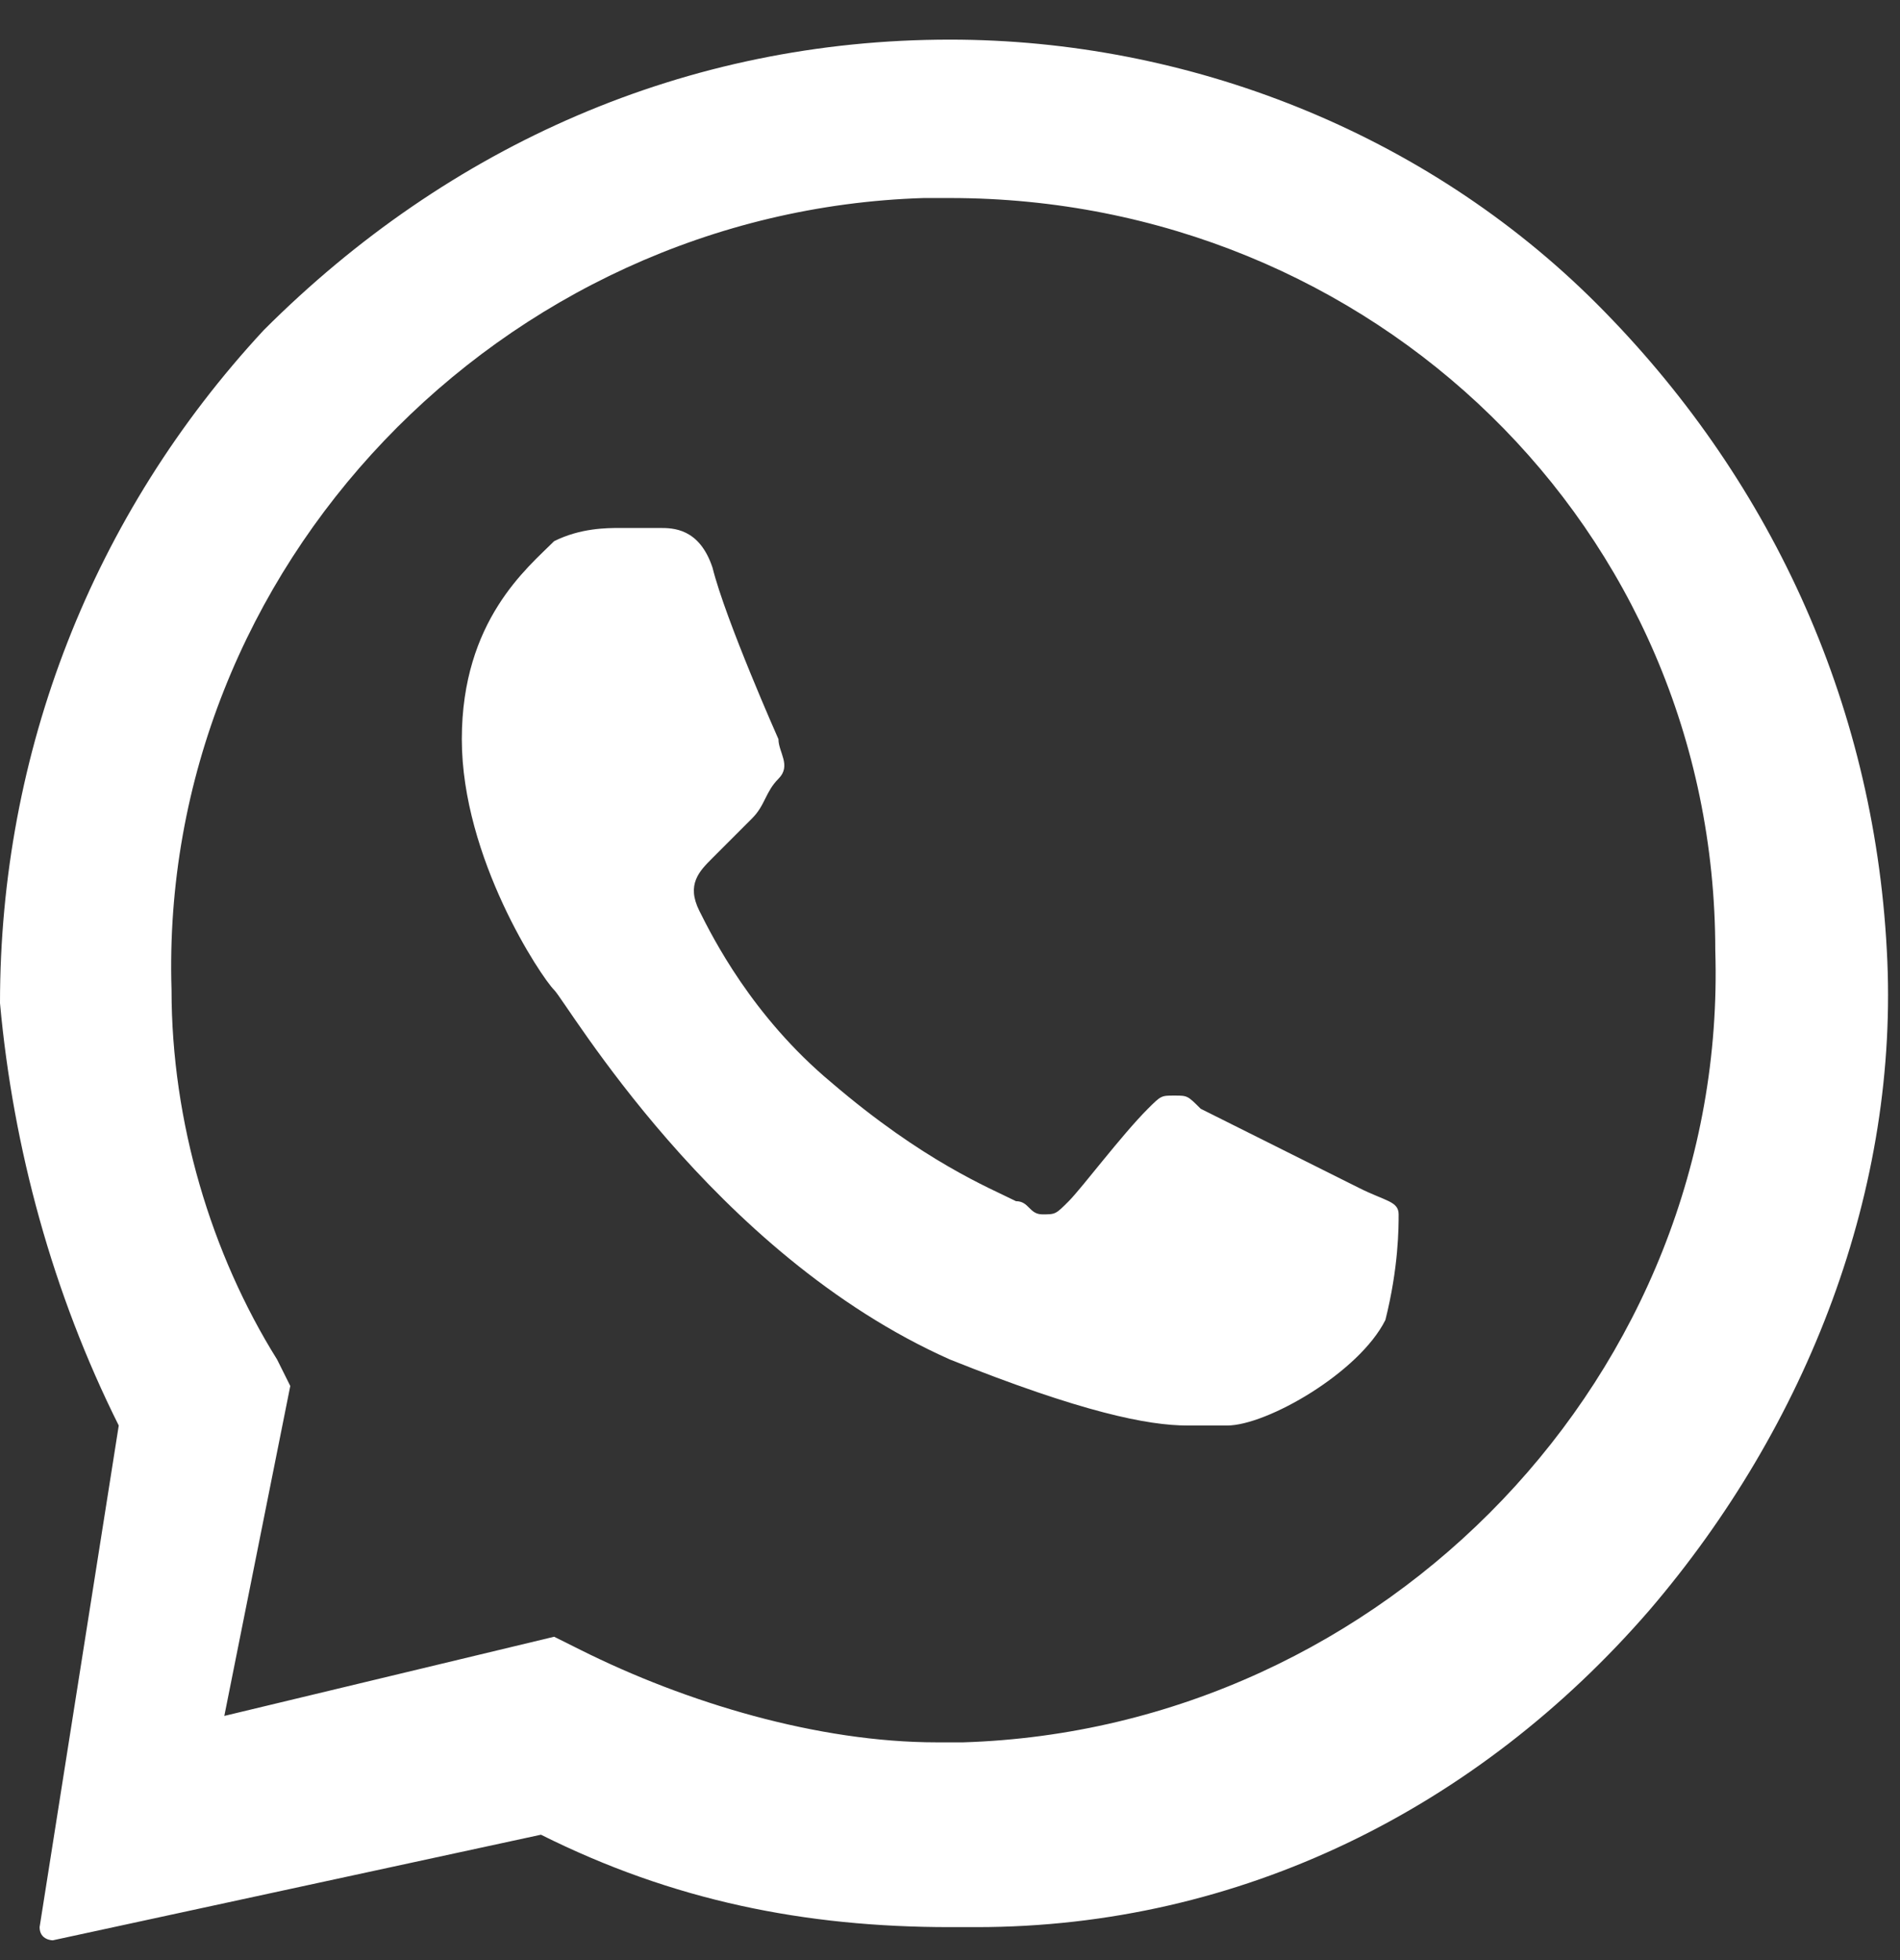 <svg width="32" height="33" viewBox="0 0 32 33" fill="none" xmlns="http://www.w3.org/2000/svg">
<rect x="0" y="0" width="32" height="33" fill="#333333" stroke="none"/>
<path fill-rule="evenodd" clip-rule="evenodd" d="M16 0.667C20 0.667 24 2.223 26.889 5.111C29.778 8 31.556 11.778 31.778 16C32 20 30.444 24 27.778 27.111C24.889 30.445 20.889 32.445 16.444 32.445C16.222 32.445 16.222 32.445 16 32.445C13.556 32.445 11.333 32 9.111 30.889L0.889 32.667C0.889 32.667 0.667 32.667 0.667 32.445L2 24C0.889 21.778 0.222 19.334 0 16.889C0 12.667 1.556 8.667 4.444 5.556C7.556 2.445 11.556 0.667 16 0.667ZM16 3.334C15.778 3.334 15.778 3.334 15.556 3.334C8.444 3.556 2.667 9.556 2.889 16.667C2.889 18.889 3.556 21.111 4.667 22.889L4.889 23.334L3.778 28.889L9.333 27.556L9.778 27.778C11.556 28.667 13.778 29.334 15.778 29.334C16 29.334 16 29.334 16.222 29.334C23.333 29.111 29.111 23.111 28.889 16C28.889 8.889 23.111 3.334 16 3.334ZM10.444 8.889C10.667 8.889 10.889 8.889 11.111 8.889C11.333 8.889 11.778 8.889 12 9.556C12.222 10.445 13.111 12.445 13.111 12.445C13.111 12.667 13.333 12.889 13.111 13.111C12.889 13.334 12.889 13.556 12.667 13.778C12.444 14 12.222 14.223 12 14.445C11.778 14.667 11.556 14.889 11.778 15.334C12 15.778 12.667 17.111 14 18.223C15.556 19.556 16.667 20 17.111 20.223C17.333 20.223 17.333 20.445 17.556 20.445C17.778 20.445 17.778 20.445 18 20.223C18.222 20 18.889 19.111 19.333 18.667C19.556 18.445 19.556 18.445 19.778 18.445C20 18.445 20 18.445 20.222 18.667C20.667 18.889 22.444 19.778 22.889 20C23.333 20.223 23.556 20.223 23.556 20.445C23.556 20.667 23.556 21.334 23.333 22.223C22.889 23.111 21.333 24 20.667 24C20.444 24 20.222 24 20 24C19.333 24 18.222 23.778 16 22.889C12 21.111 9.556 16.889 9.333 16.667C9.111 16.445 7.778 14.445 7.778 12.445C7.778 10.445 8.889 9.556 9.333 9.111C9.778 8.889 10.222 8.889 10.444 8.889Z" fill="white"/>
</svg>

